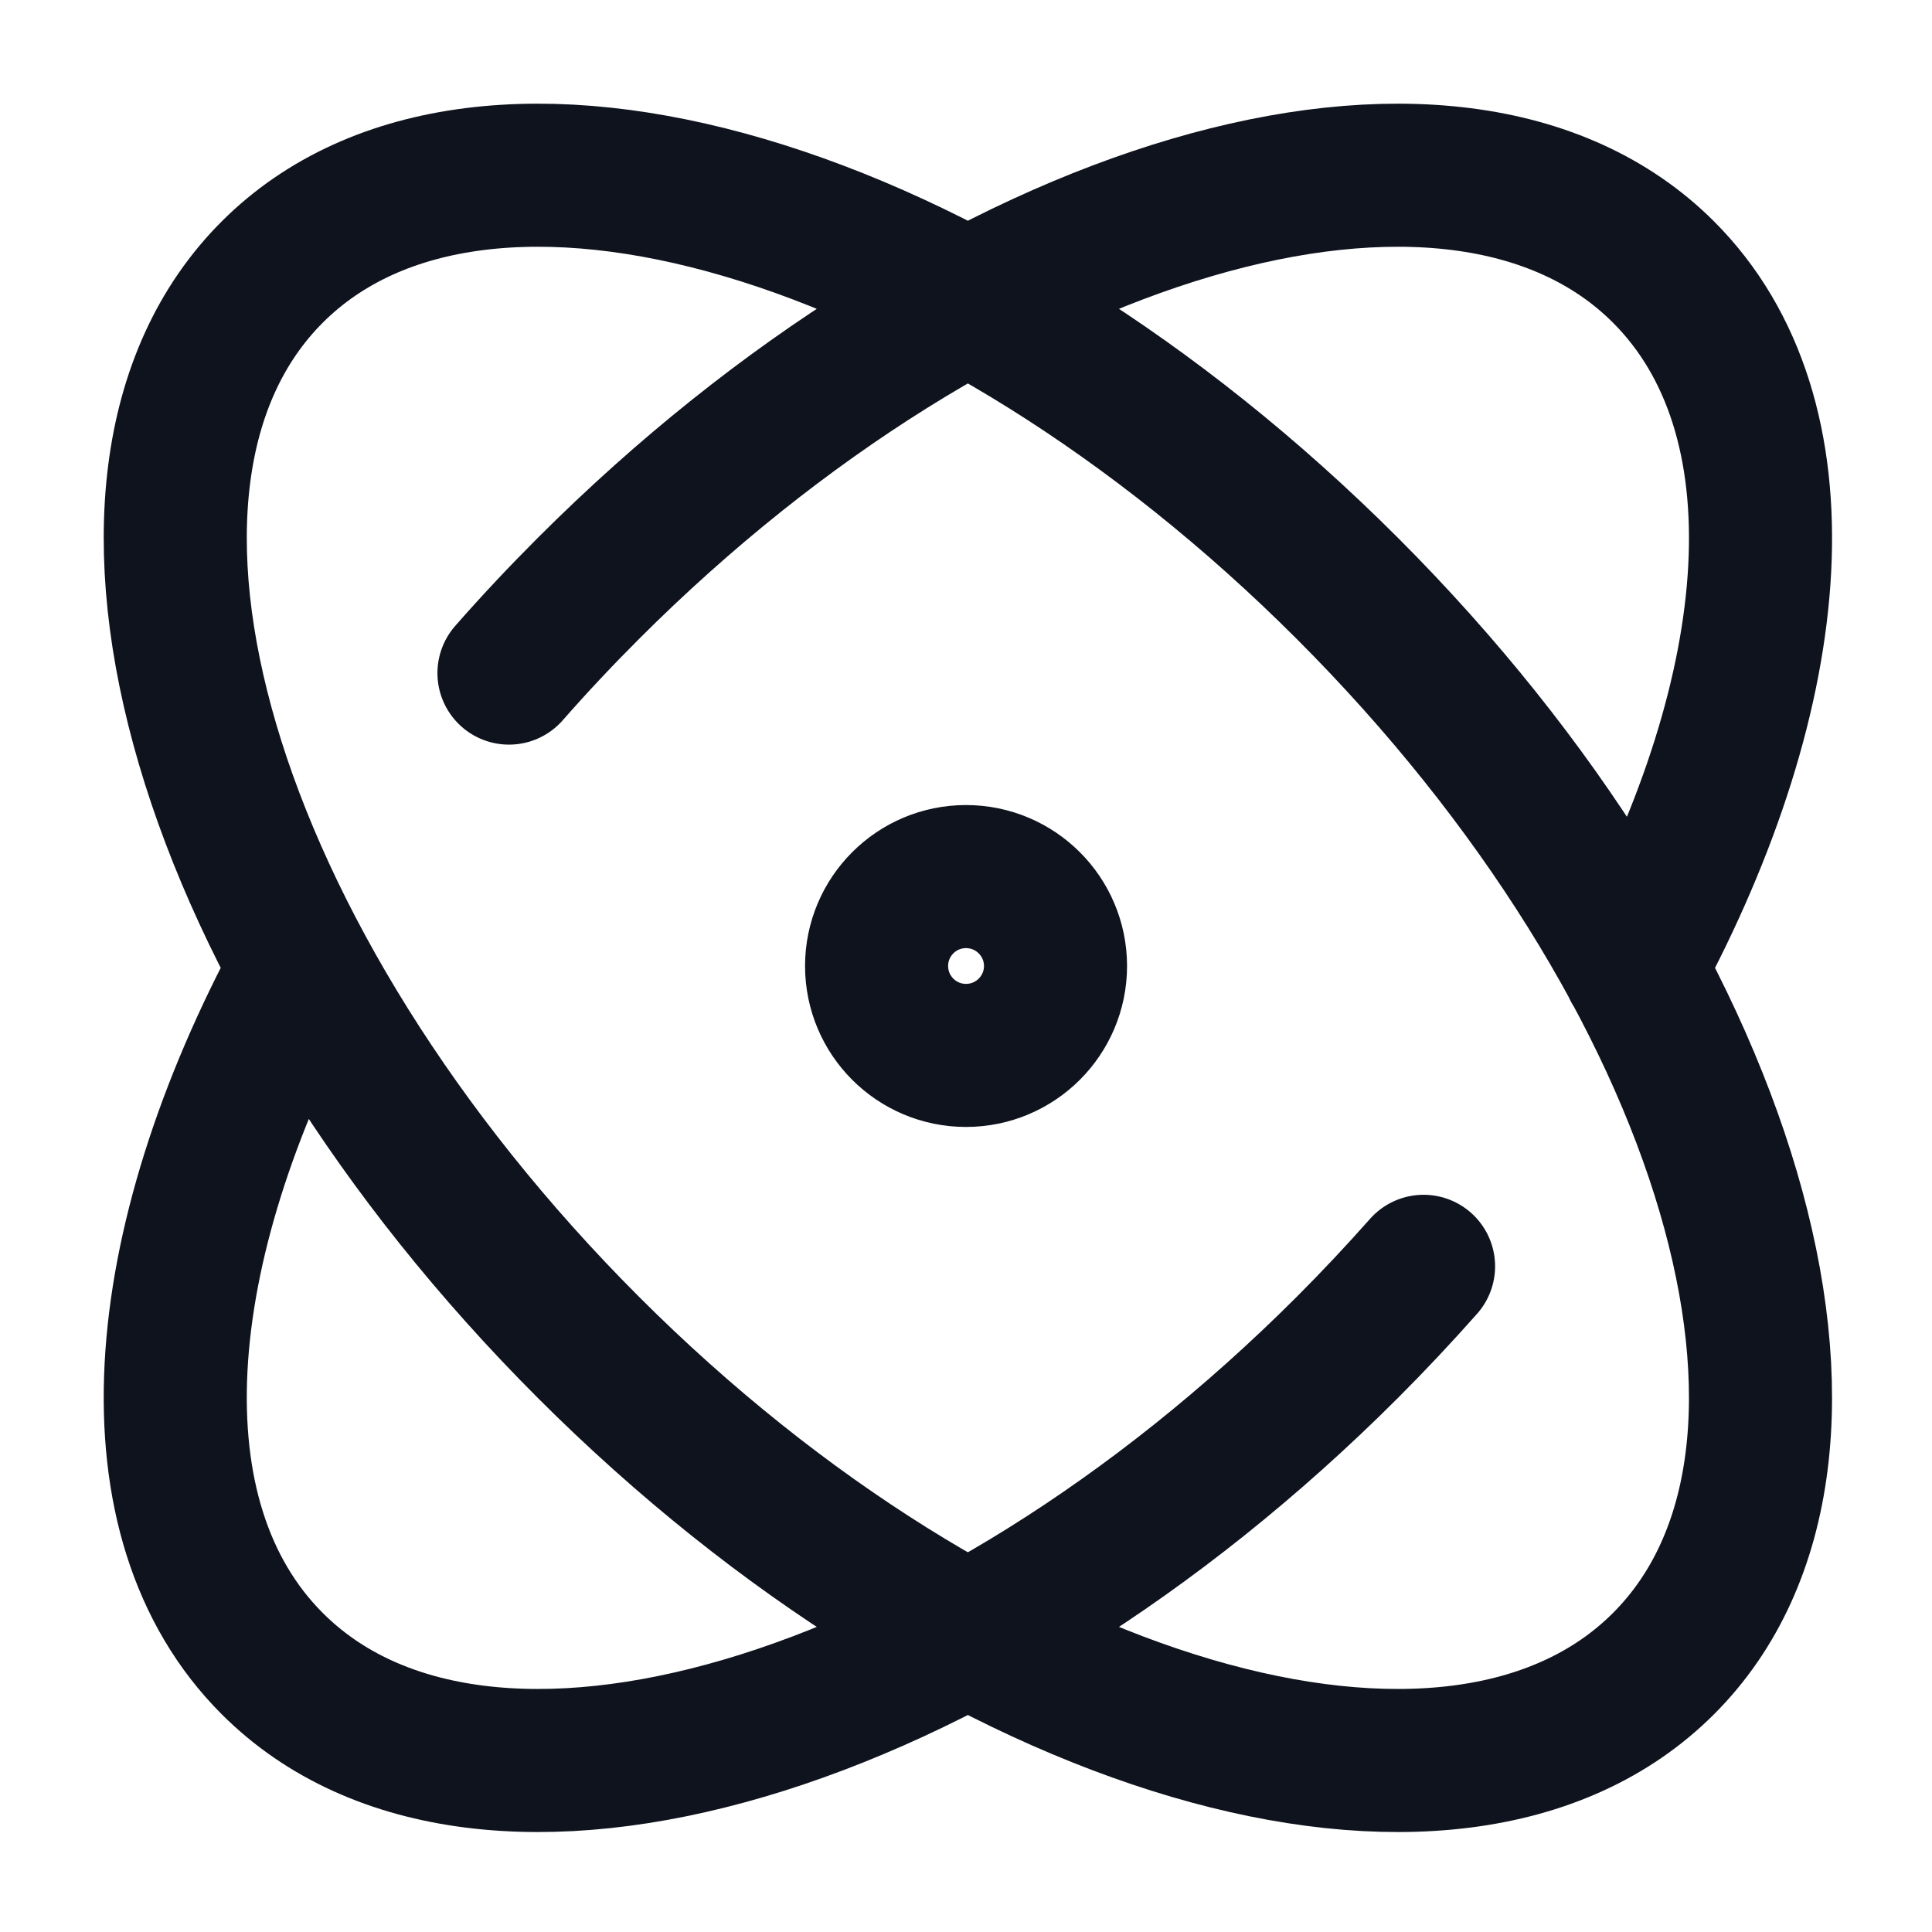 <svg xmlns="http://www.w3.org/2000/svg" width="18" height="18" viewBox="0 0 18 18" fill="none"><path d="M13.263 11.798C13.037 12.053 12.801 12.305 12.553 12.553C8.973 16.133 4.488 17.452 2.536 15.499C1.197 14.16 1.396 11.632 2.807 9.02M4.742 6.271C4.976 6.004 5.223 5.741 5.482 5.482C9.062 1.902 13.547 0.583 15.499 2.535C16.839 3.875 16.639 6.407 15.225 9.02M12.553 5.482C16.133 9.062 17.452 13.546 15.499 15.499C13.547 17.452 9.062 16.133 5.482 12.553C1.902 8.973 0.583 4.488 2.536 2.535C4.488 0.583 8.973 1.902 12.553 5.482ZM9.834 9C9.834 9.46 9.46 9.833 9 9.833C8.54 9.833 8.167 9.46 8.167 9C8.167 8.54 8.54 8.167 9 8.167C9.46 8.167 9.834 8.54 9.834 9Z" stroke="#0E131E" stroke-width="1.333" stroke-linecap="round" stroke-linejoin="round"></path></svg>